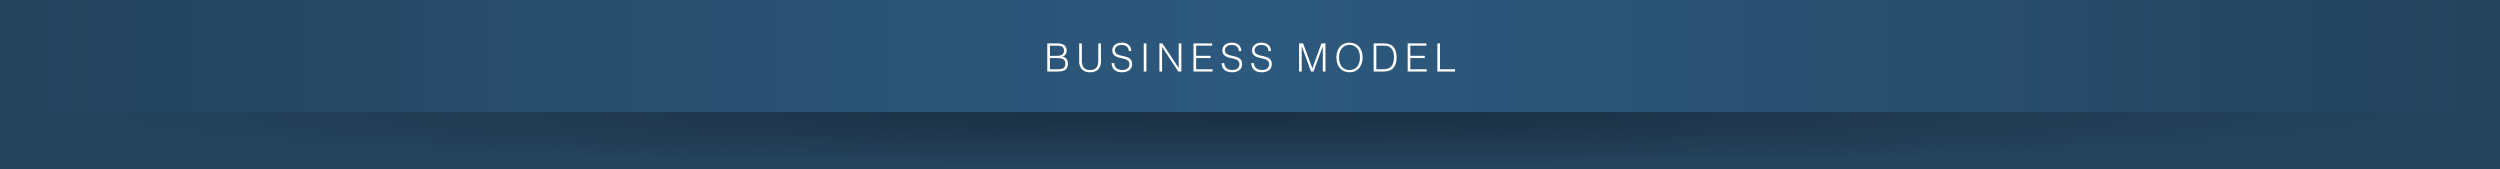 <svg xmlns="http://www.w3.org/2000/svg" xmlns:xlink="http://www.w3.org/1999/xlink" width="1026" height="69.458" viewBox="0 0 1026 69.458"><rect x="0" y="0" width="1026" height="69.458" fill="#808080" stroke="none"/><defs><radialGradient id="a" cx="0.5" cy="0.5" r="0.5" gradientUnits="objectBoundingBox"><stop offset="0" stop-color="#1a2f41"/><stop offset="0.538" stop-color="#203a51"/><stop offset="0.966" stop-color="#24435d"/><stop offset="1" stop-color="#24435d"/></radialGradient><linearGradient id="b" x2="1" gradientUnits="objectBoundingBox"><stop offset="0" stop-color="#24435d"/><stop offset="0.507" stop-color="#2d597e"/><stop offset="1" stop-color="#24435d"/></linearGradient></defs><g transform="translate(-170 -6025.555)"><rect width="1026" height="46" transform="translate(170 6049.013)" fill="url(#a)"/><rect width="1026" height="46" transform="translate(170 6025.555)" fill="url(#b)"/><path d="M-82.1-.928h2.768a13.234,13.234,0,0,0,1.56-.08,2.889,2.889,0,0,0,1.1-.328,1.564,1.564,0,0,0,.648-.7,2.848,2.848,0,0,0,.216-1.208,2.42,2.42,0,0,0-.24-1.16,1.658,1.658,0,0,0-.688-.68,3.207,3.207,0,0,0-1.072-.328A10.025,10.025,0,0,0-79.208-5.5h-2.9Zm0-5.5h2.752a5.976,5.976,0,0,0,1.424-.144A2.416,2.416,0,0,0-77-7a1.564,1.564,0,0,0,.5-.688,2.671,2.671,0,0,0,.152-.936,2.161,2.161,0,0,0-.176-.92,1.394,1.394,0,0,0-.56-.608,2.854,2.854,0,0,0-1-.336,9.28,9.28,0,0,0-1.512-.1H-82.1ZM-83.192,0V-11.52h4.16a6.282,6.282,0,0,1,1.728.208,3.165,3.165,0,0,1,1.176.592,2.255,2.255,0,0,1,.664.92,3.224,3.224,0,0,1,.208,1.176,3.071,3.071,0,0,1-.16,1.048,2.329,2.329,0,0,1-.416.736,1.936,1.936,0,0,1-.584.464,2.444,2.444,0,0,1-.68.232v.032a2.6,2.6,0,0,1,1.784.944,3.08,3.08,0,0,1,.584,1.92,3.7,3.7,0,0,1-.28,1.52A2.586,2.586,0,0,1-75.784-.72a3.112,3.112,0,0,1-1.192.552A6.436,6.436,0,0,1-78.488,0ZM-70.1-11.52h1.088v6.864a4.764,4.764,0,0,0,.8,3.088,3.2,3.2,0,0,0,2.576.944,4.423,4.423,0,0,0,1.576-.248,2.4,2.4,0,0,0,1.048-.752A3.141,3.141,0,0,0-62.44-2.88a7.871,7.871,0,0,0,.176-1.776V-11.52h1.088v7.184A4.874,4.874,0,0,1-62.288-.888,4.37,4.37,0,0,1-65.64.3,4.316,4.316,0,0,1-69-.912a4.913,4.913,0,0,1-1.1-3.424ZM-55.72-3.44a3.413,3.413,0,0,0,.344,1.3,2.58,2.58,0,0,0,.72.872,2.853,2.853,0,0,0,1.016.488,4.813,4.813,0,0,0,1.232.152A4.105,4.105,0,0,0-51.08-.816a2.512,2.512,0,0,0,.912-.52,2.04,2.04,0,0,0,.52-.76,2.494,2.494,0,0,0,.168-.912,1.8,1.8,0,0,0-.3-1.088,2.345,2.345,0,0,0-.792-.68A4.848,4.848,0,0,0-51.7-5.2q-.632-.16-1.3-.312t-1.3-.36a4.08,4.08,0,0,1-1.12-.56,2.706,2.706,0,0,1-.792-.9,2.879,2.879,0,0,1-.3-1.4,2.817,2.817,0,0,1,.248-1.152,2.869,2.869,0,0,1,.736-.992,3.612,3.612,0,0,1,1.224-.688,5.154,5.154,0,0,1,1.7-.256,4.861,4.861,0,0,1,1.7.272,3.384,3.384,0,0,1,1.208.744,3.063,3.063,0,0,1,.72,1.1,3.667,3.667,0,0,1,.24,1.328h-1.04A2.586,2.586,0,0,0-50-9.52a2.131,2.131,0,0,0-.632-.784,2.7,2.7,0,0,0-.912-.448A3.882,3.882,0,0,0-52.6-10.9a3.713,3.713,0,0,0-1.4.232,2.459,2.459,0,0,0-.9.6,2.026,2.026,0,0,0-.464.816,1.964,1.964,0,0,0-.048.9,1.563,1.563,0,0,0,.448.9A2.827,2.827,0,0,0-54.1-6.9a6.511,6.511,0,0,0,1.128.352q.616.136,1.256.288a12.845,12.845,0,0,1,1.24.36,3.811,3.811,0,0,1,1.064.56,2.579,2.579,0,0,1,.744.9,3.045,3.045,0,0,1,.28,1.384,2.99,2.99,0,0,1-1.1,2.48A4.865,4.865,0,0,1-52.6.3,5.73,5.73,0,0,1-54.264.072a3.687,3.687,0,0,1-1.328-.7A3.234,3.234,0,0,1-56.464-1.8a3.981,3.981,0,0,1-.312-1.64ZM-43.608,0V-11.52h1.088V0Zm7.552-10.048h-.032V0h-1.088V-11.52h1.232l6.656,10.064h.032V-11.52h1.088V0h-1.264ZM-23.192,0V-11.52h7.664v.928H-22.1v4.16h5.936V-5.5H-22.1V-.928h6.736V0Zm12.624-3.44a3.413,3.413,0,0,0,.344,1.3,2.58,2.58,0,0,0,.72.872,2.853,2.853,0,0,0,1.016.488,4.813,4.813,0,0,0,1.232.152A4.106,4.106,0,0,0-5.928-.816a2.512,2.512,0,0,0,.912-.52A2.04,2.04,0,0,0-4.5-2.1a2.494,2.494,0,0,0,.168-.912,1.8,1.8,0,0,0-.3-1.088,2.345,2.345,0,0,0-.792-.68A4.848,4.848,0,0,0-6.544-5.2q-.632-.16-1.3-.312t-1.3-.36a4.08,4.08,0,0,1-1.12-.56,2.706,2.706,0,0,1-.792-.9,2.879,2.879,0,0,1-.3-1.4A2.817,2.817,0,0,1-11.1-9.888a2.869,2.869,0,0,1,.736-.992,3.612,3.612,0,0,1,1.224-.688,5.154,5.154,0,0,1,1.7-.256,4.861,4.861,0,0,1,1.7.272,3.384,3.384,0,0,1,1.208.744,3.063,3.063,0,0,1,.72,1.1,3.667,3.667,0,0,1,.24,1.328h-1.04A2.586,2.586,0,0,0-4.848-9.52,2.131,2.131,0,0,0-5.48-10.3a2.7,2.7,0,0,0-.912-.448A3.882,3.882,0,0,0-7.448-10.9a3.713,3.713,0,0,0-1.4.232,2.459,2.459,0,0,0-.9.6,2.026,2.026,0,0,0-.464.816,1.964,1.964,0,0,0-.048.9,1.563,1.563,0,0,0,.448.9,2.827,2.827,0,0,0,.864.552,6.51,6.51,0,0,0,1.128.352q.616.136,1.256.288a12.845,12.845,0,0,1,1.24.36,3.811,3.811,0,0,1,1.064.56,2.579,2.579,0,0,1,.744.9,3.045,3.045,0,0,1,.28,1.384,2.99,2.99,0,0,1-1.1,2.48,4.865,4.865,0,0,1-3.1.88A5.73,5.73,0,0,1-9.112.072a3.687,3.687,0,0,1-1.328-.7A3.234,3.234,0,0,1-11.312-1.8a3.981,3.981,0,0,1-.312-1.64Zm12.176,0a3.413,3.413,0,0,0,.344,1.3,2.58,2.58,0,0,0,.72.872,2.853,2.853,0,0,0,1.016.488A4.813,4.813,0,0,0,4.92-.624,4.106,4.106,0,0,0,6.248-.816a2.512,2.512,0,0,0,.912-.52,2.04,2.04,0,0,0,.52-.76,2.494,2.494,0,0,0,.168-.912,1.8,1.8,0,0,0-.3-1.088,2.345,2.345,0,0,0-.792-.68A4.848,4.848,0,0,0,5.632-5.2Q5-5.36,4.336-5.512t-1.3-.36a4.08,4.08,0,0,1-1.12-.56,2.706,2.706,0,0,1-.792-.9,2.879,2.879,0,0,1-.3-1.4,2.817,2.817,0,0,1,.248-1.152,2.869,2.869,0,0,1,.736-.992,3.612,3.612,0,0,1,1.224-.688,5.154,5.154,0,0,1,1.7-.256,4.861,4.861,0,0,1,1.7.272,3.384,3.384,0,0,1,1.208.744,3.063,3.063,0,0,1,.72,1.1A3.667,3.667,0,0,1,8.6-8.384H7.56A2.586,2.586,0,0,0,7.328-9.52,2.131,2.131,0,0,0,6.7-10.3a2.7,2.7,0,0,0-.912-.448A3.882,3.882,0,0,0,4.728-10.9a3.713,3.713,0,0,0-1.4.232,2.459,2.459,0,0,0-.9.6,2.026,2.026,0,0,0-.464.816,1.964,1.964,0,0,0-.048.9,1.563,1.563,0,0,0,.448.9,2.827,2.827,0,0,0,.864.552,6.51,6.51,0,0,0,1.128.352q.616.136,1.256.288a12.845,12.845,0,0,1,1.24.36,3.811,3.811,0,0,1,1.064.56,2.579,2.579,0,0,1,.744.9,3.045,3.045,0,0,1,.28,1.384,2.99,2.99,0,0,1-1.1,2.48,4.865,4.865,0,0,1-3.1.88A5.73,5.73,0,0,1,3.064.072a3.687,3.687,0,0,1-1.328-.7A3.234,3.234,0,0,1,.864-1.8,3.981,3.981,0,0,1,.552-3.44ZM20.136,0V-11.52H21.8L25.576-1.36h.032L29.32-11.52h1.648V0H29.88V-10.272h-.032L26.072,0H25.048L21.256-10.272h-.032V0ZM35.464-5.744a7.919,7.919,0,0,1,.344-2.368,5.694,5.694,0,0,1,1.016-1.928,4.832,4.832,0,0,1,1.664-1.3,5.192,5.192,0,0,1,2.288-.48,5.548,5.548,0,0,1,2.36.472,4.769,4.769,0,0,1,1.7,1.3A5.607,5.607,0,0,1,45.856-8.12,8,8,0,0,1,46.2-5.744,7.785,7.785,0,0,1,45.856-3.4,5.706,5.706,0,0,1,44.84-1.48a4.792,4.792,0,0,1-1.68,1.3A5.375,5.375,0,0,1,40.824.3a5.375,5.375,0,0,1-2.336-.48,4.792,4.792,0,0,1-1.68-1.3A5.6,5.6,0,0,1,35.8-3.4,7.957,7.957,0,0,1,35.464-5.744ZM40.84-.624a4.1,4.1,0,0,0,1.928-.424A3.846,3.846,0,0,0,44.1-2.176a4.8,4.8,0,0,0,.768-1.632,7.467,7.467,0,0,0,.248-1.936,7.239,7.239,0,0,0-.3-2.152A4.668,4.668,0,0,0,43.96-9.52a3.673,3.673,0,0,0-1.36-1.024,4.4,4.4,0,0,0-1.792-.352,4,4,0,0,0-1.912.432A3.889,3.889,0,0,0,37.568-9.32,4.892,4.892,0,0,0,36.8-7.68a7.467,7.467,0,0,0-.248,1.936A7.53,7.53,0,0,0,36.8-3.792a4.8,4.8,0,0,0,.768,1.632A3.769,3.769,0,0,0,38.9-1.04,4.2,4.2,0,0,0,40.84-.624ZM50.76,0V-11.52H54.7q.48,0,.944.024a6.456,6.456,0,0,1,.912.112,4.563,4.563,0,0,1,.872.264,4.1,4.1,0,0,1,.824.464,3.5,3.5,0,0,1,.944,1.016,5.9,5.9,0,0,1,.584,1.264,7.411,7.411,0,0,1,.3,1.344,9.836,9.836,0,0,1,.088,1.256A9.668,9.668,0,0,1,60.1-4.608a7.7,7.7,0,0,1-.232,1.16A5.978,5.978,0,0,1,59.44-2.36a4.181,4.181,0,0,1-.664.952,3.542,3.542,0,0,1-.872.72,4.52,4.52,0,0,1-.992.424,5.952,5.952,0,0,1-1.08.208Q55.272,0,54.7,0Zm1.088-.928h2.608a10.3,10.3,0,0,0,1.384-.088,4.01,4.01,0,0,0,1.32-.44A2.607,2.607,0,0,0,58.1-2.24a4.315,4.315,0,0,0,.584-1.08,5.791,5.791,0,0,0,.3-1.224,9.049,9.049,0,0,0,.088-1.232A10.377,10.377,0,0,0,59-7.048a5.208,5.208,0,0,0-.3-1.232,4.1,4.1,0,0,0-.608-1.072,3.044,3.044,0,0,0-.992-.808,3.39,3.39,0,0,0-1.216-.352,12.6,12.6,0,0,0-1.424-.08H51.848ZM64.712,0V-11.52h7.664v.928H65.8v4.16h5.936V-5.5H65.8V-.928h6.736V0ZM76.888,0V-11.52h1.088V-.928h6.176V0Z" transform="translate(683 6054.898)" fill="#fff"/></g></svg>